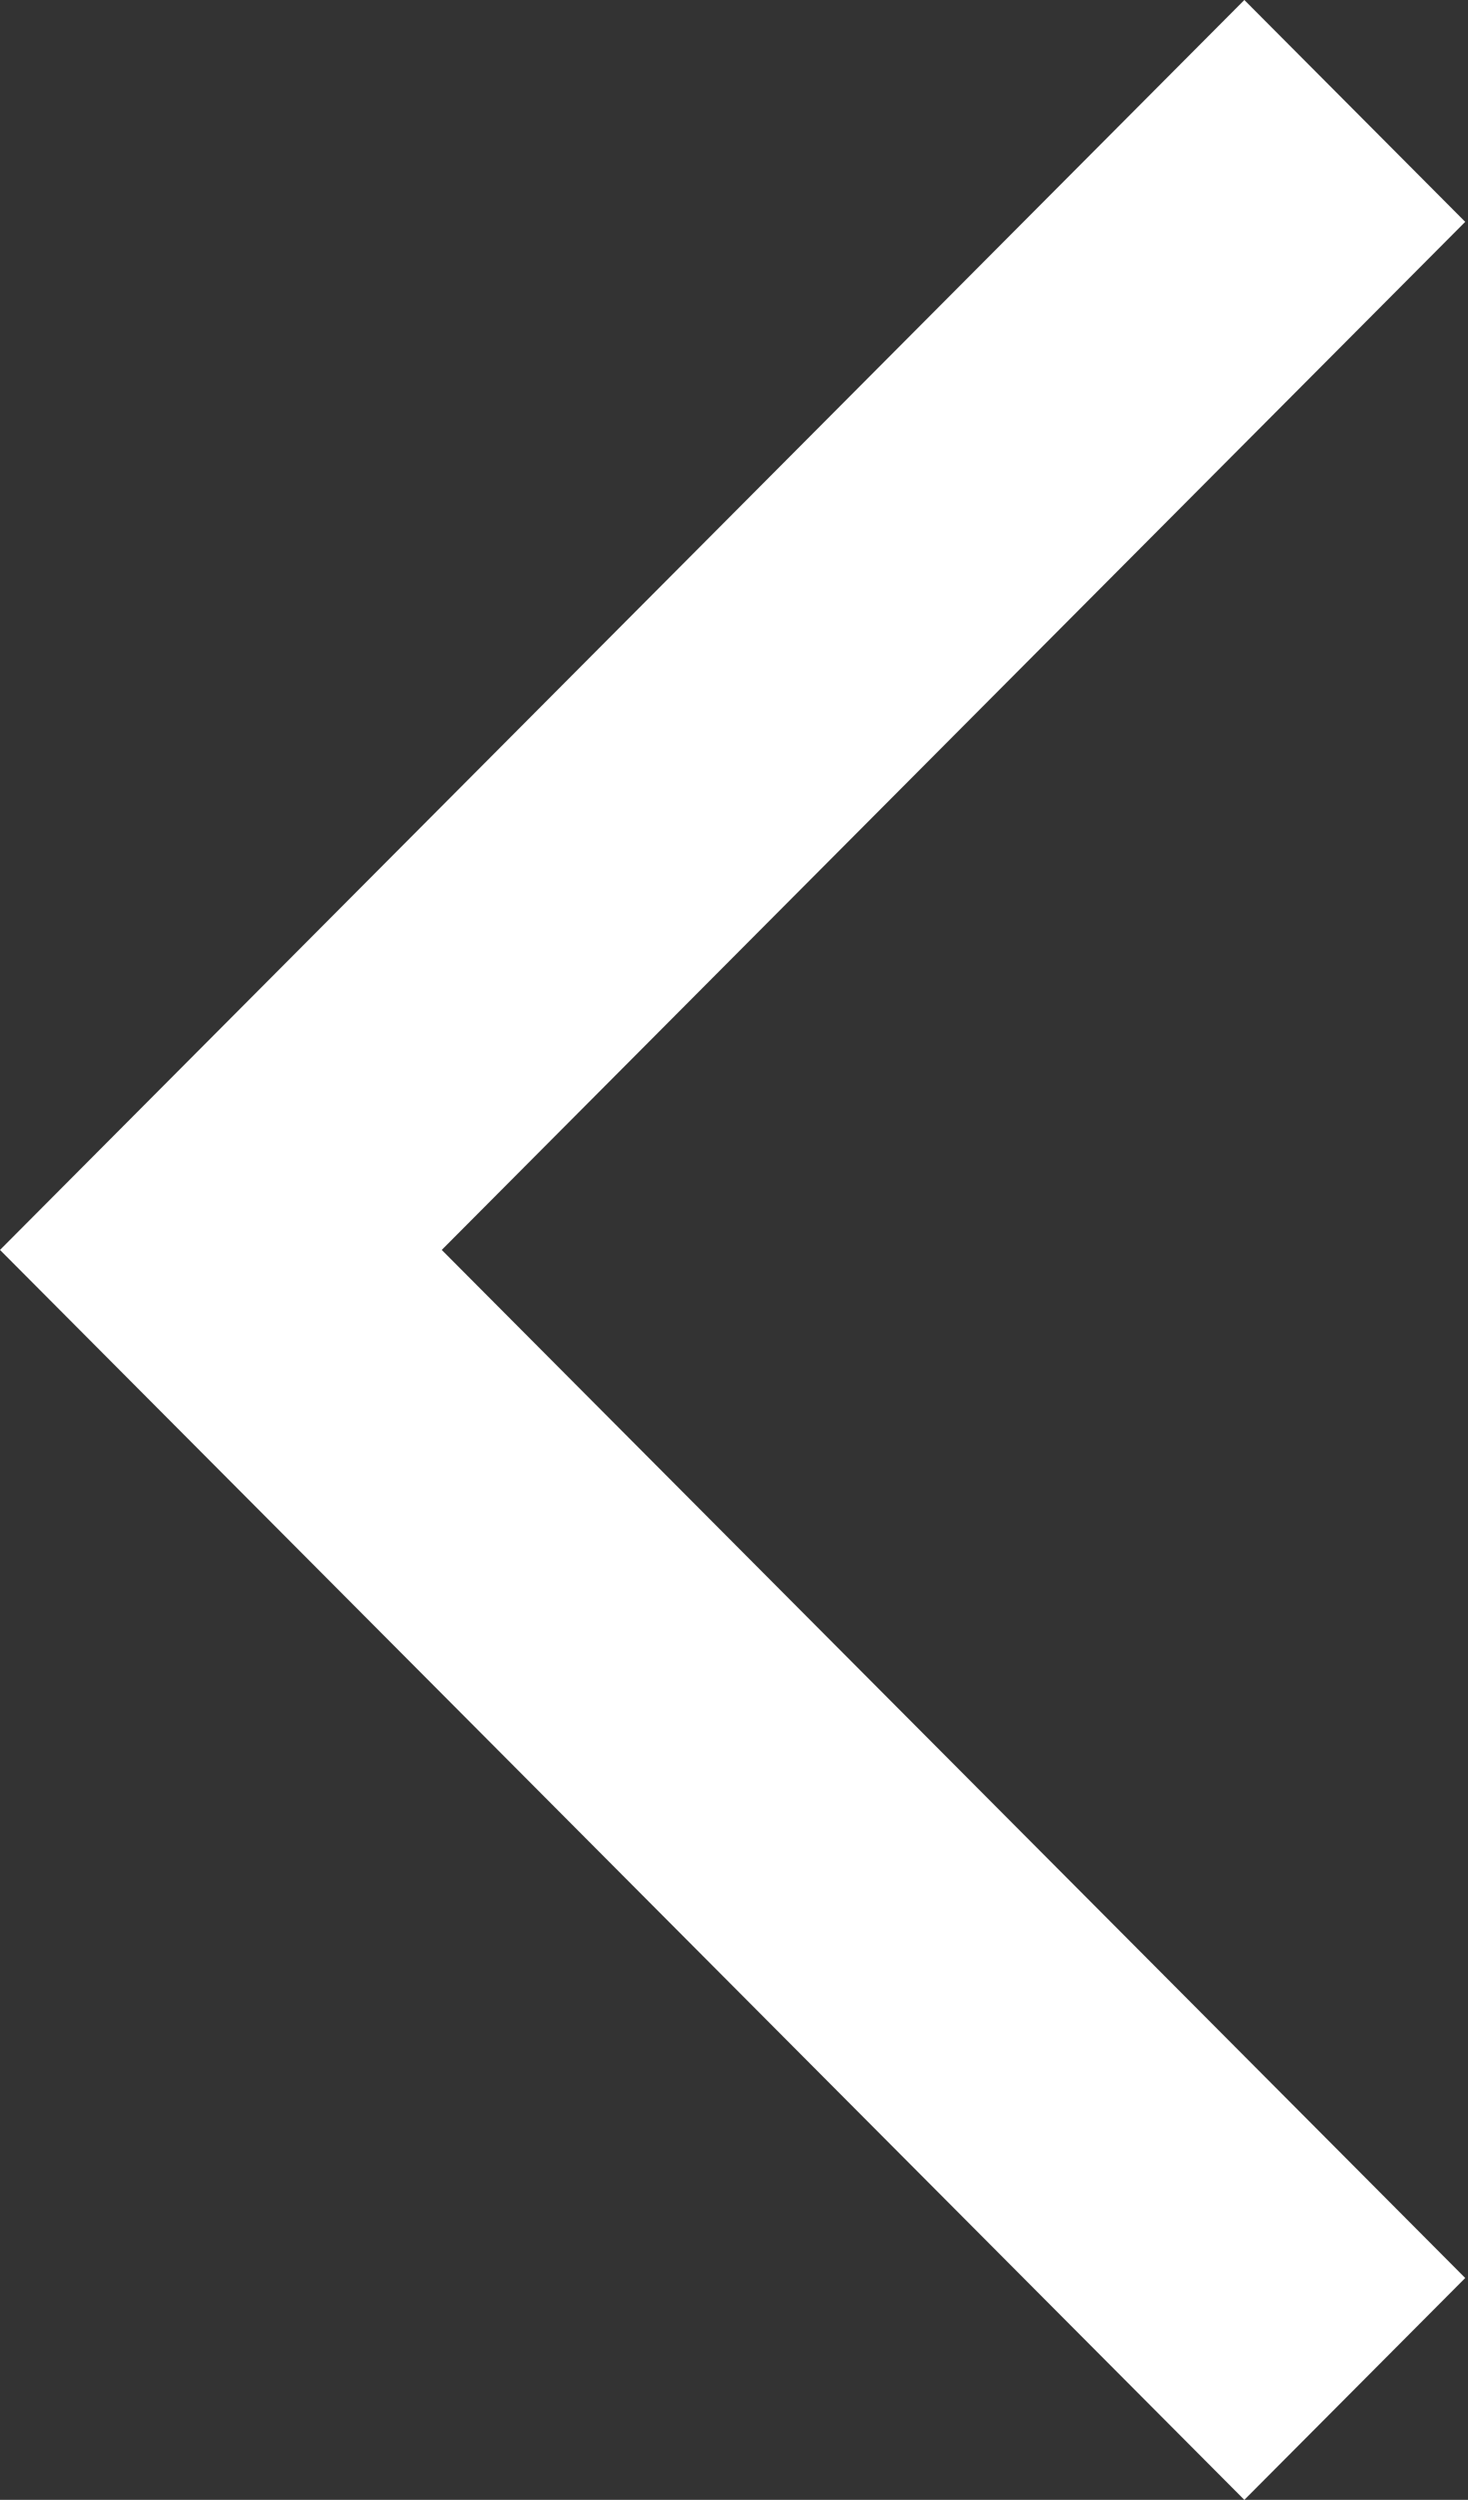 <?xml version="1.0" encoding="UTF-8"?> <svg xmlns="http://www.w3.org/2000/svg" width="37" height="63" viewBox="0 0 37 63" fill="none"><rect x="0" y="0" width="37" height="63" fill="#333333" stroke="none"/> <path d="M31.363 63L0 31.5L31.363 0L36.93 5.591L11.134 31.5L36.93 57.409L31.363 63Z" fill="white"></path> </svg> 